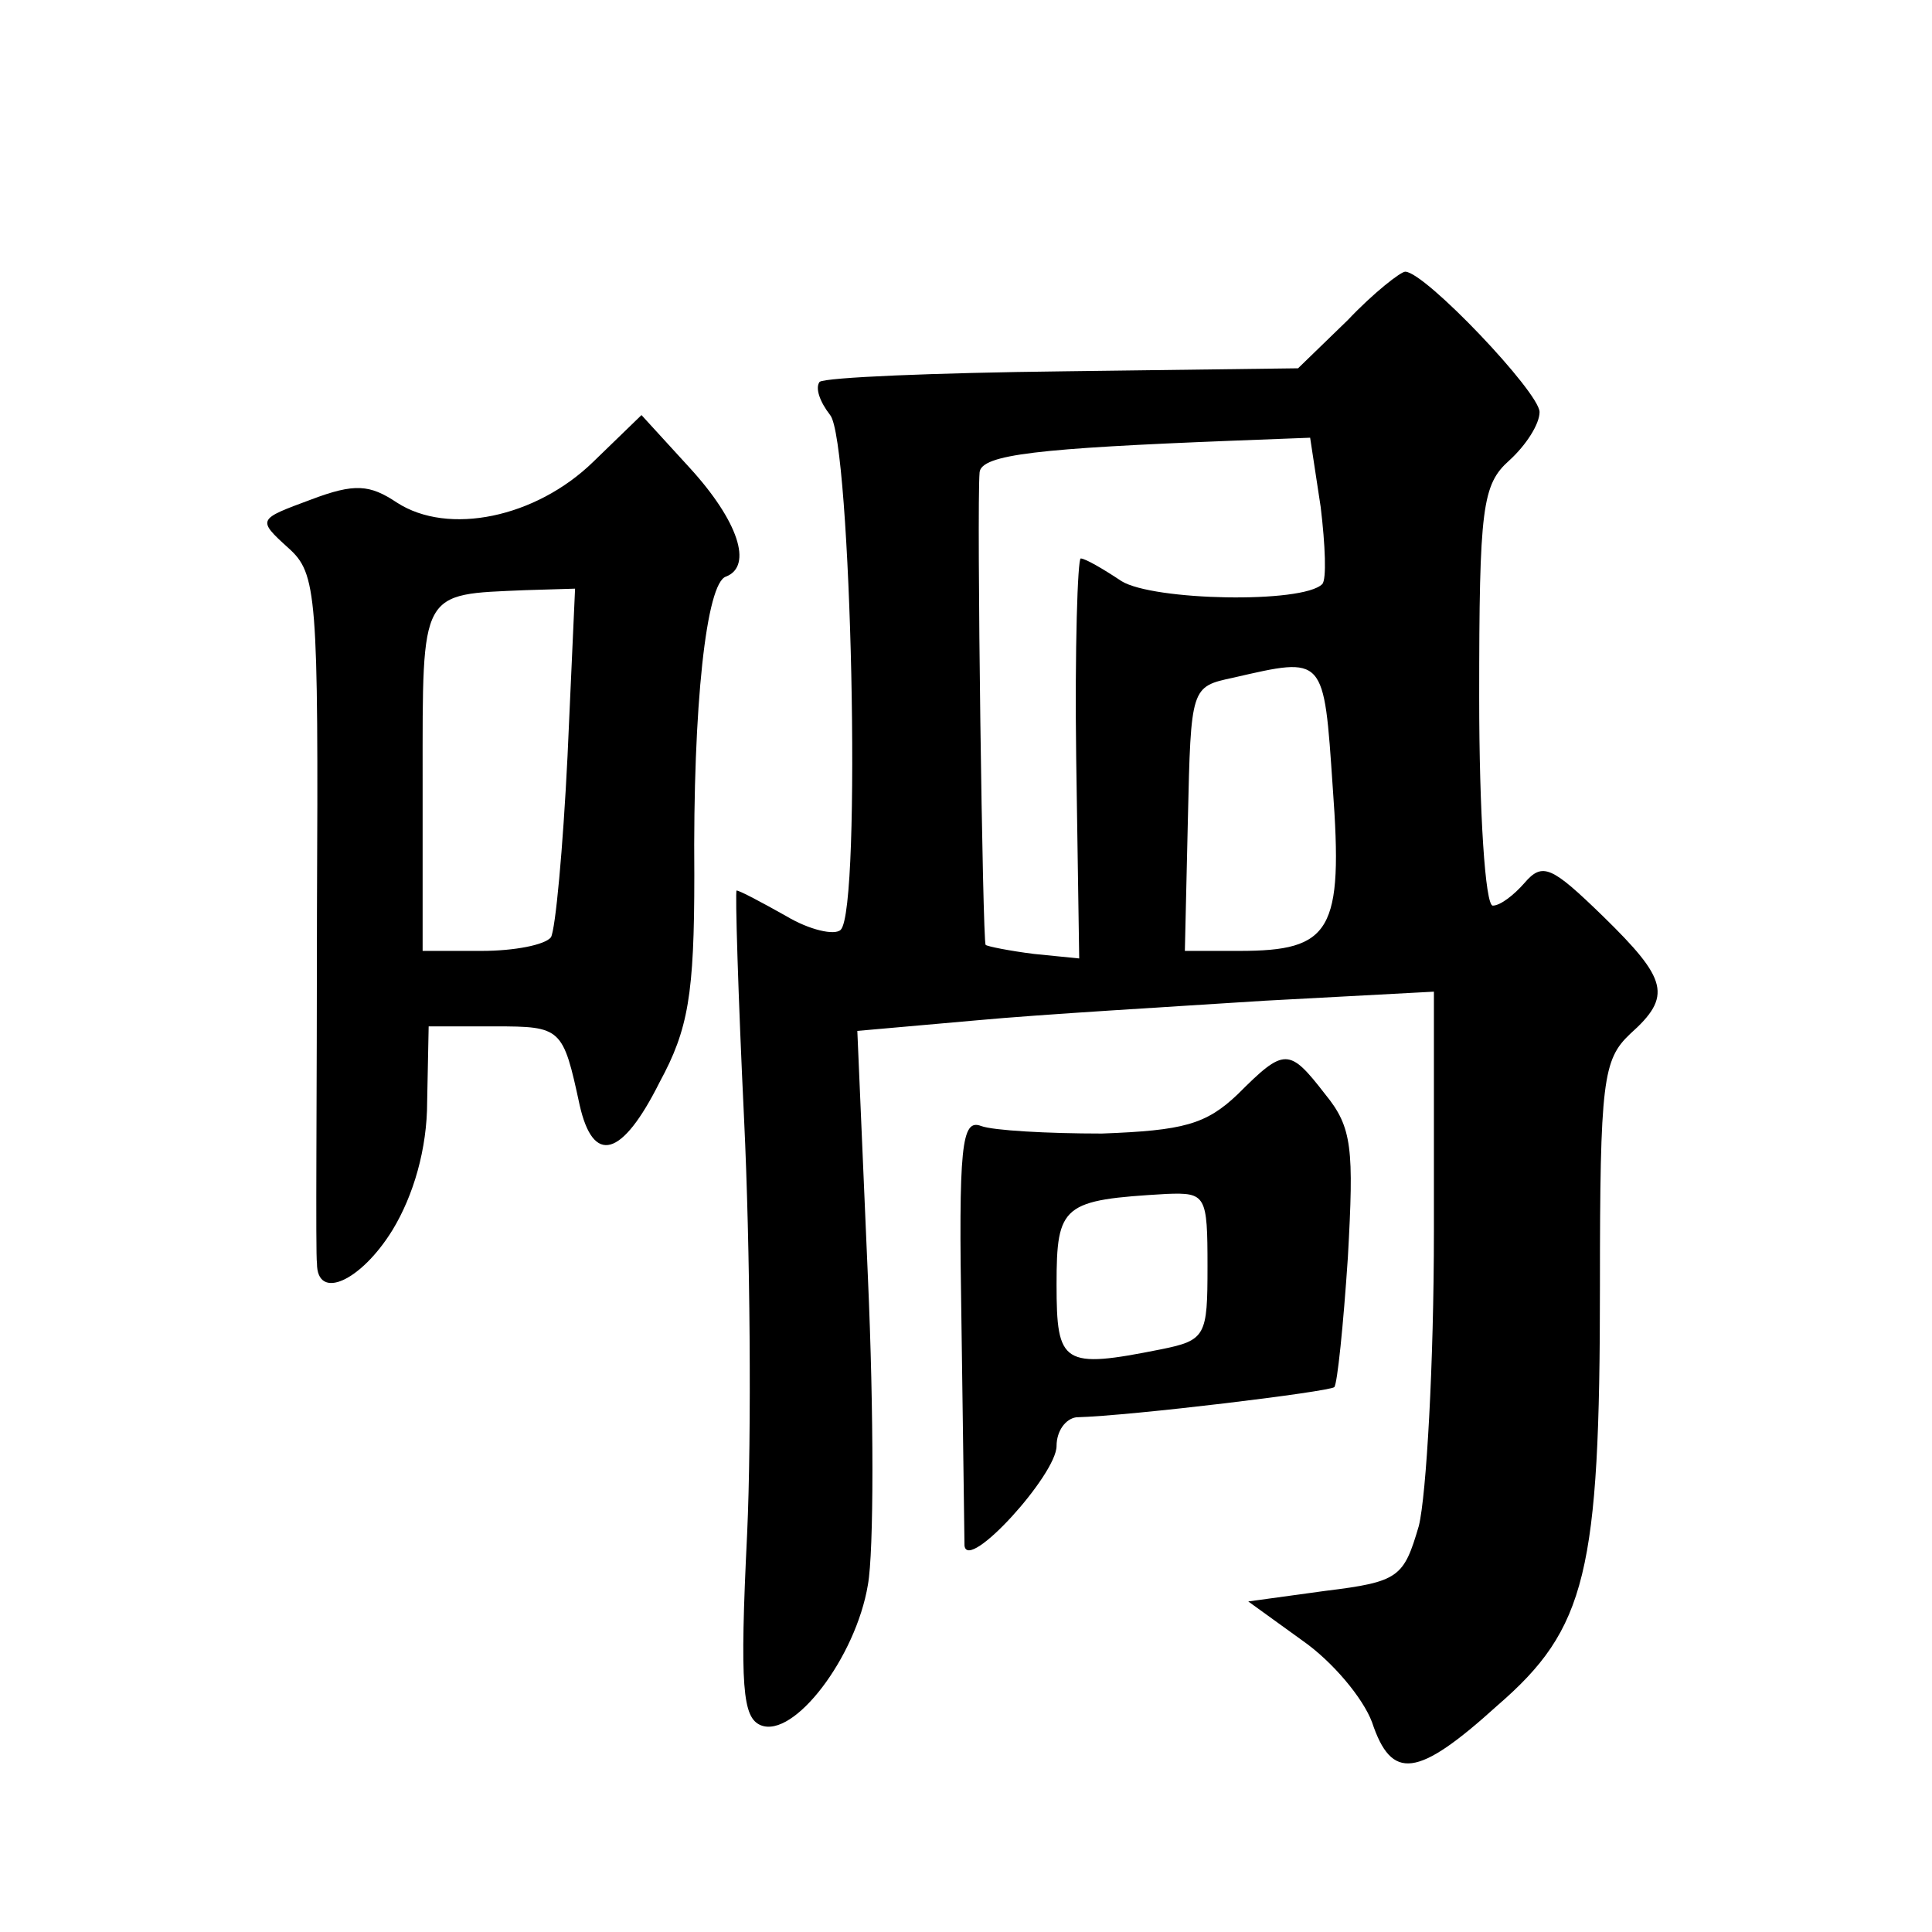 <?xml version="1.0" standalone="no"?>
<!DOCTYPE svg PUBLIC "-//W3C//DTD SVG 20010904//EN"
 "http://www.w3.org/TR/2001/REC-SVG-20010904/DTD/svg10.dtd">
<svg version="1.0" xmlns="http://www.w3.org/2000/svg"
 width="128pt" height="128pt" viewBox="0 0 128 128"
 preserveAspectRatio="xMidYMid meet">
<g transform="translate(0,128) scale(0.1,-0.1)"
fill="#0" stroke="none">
<path d="M893 1068 l-33 -32 -155 -2 c-86 -1 -158 -4 -162 -7 -3 -4 0 -13 7 -22
14 -17 21 -327 7 -341 -4 -4 -21 0 -36 9 -16 9 -31 17 -33 17 -1 0 1 -69 5 -152
4 -84 5 -208 2 -274 -5 -102 -3 -122 9 -127 22 -9 63 45 71 93 4 22 4 114 0 204
l-7 163 79 7 c43 4 129 9 191 13 l112 6 0 -159 c0 -87 -5 -175 -10 -195 -10 -34
-13 -37 -62 -43 l-51 -7 36 -26 c20 -14 40 -38 46 -54 13 -39 30 -37 83 11 59 51
68 88 68 278 0 136 2 150 20 167 28 25 25 36 -18 78 -34 33 -40 36 -52 22 -7 -8
-16 -15 -21 -15 -5 0 -9 62 -9 138 0 126 2 141 20 157 11 10 20 24 20 32 0 13 -76
93 -89 93 -3 0 -21 -14 -38 -32z m-18 -124 c3 -25 4 -48 1 -51 -13 -13 -112 -11
-133 2 -12 8 -24 15 -27 15 -2 0 -4 -60 -3 -132 l2 -133 -30 3 c-16 2 -31 5 -32
6 -2 2 -6 289 -4 313 1 12 40 16 167 21 l52 2 7 -46z m8 -186 c7 -95 -1 -108 -62
-108 l-36 0 2 87 c2 88 2 88 30 94 61 14 60 15 66 -73z M393 974 c-38 -37 -96 -49
-130 -27 -18 12 -28 13 -57 2 -35 -13 -36 -13 -15 -32 19 -17 20 -30 19 -240 0
-122 -1 -228 0 -234 0 -25 29 -12 50 22 14 23 23 54 23 85 l1 50 44 0 c44 0 45
-1 56 -52 9 -40 28 -35 53 15 19 35 23 58 23 137 -1 113 8 194 21 198 18 7 8 37
-24 72 l-32 35 -32 -31z m-17 -195 c-3 -61 -8 -115 -11 -120 -4 -5 -24 -9 -46 -9
l-39 0 0 114 c0 126 -2 122 68 125 l33 1 -5 -111z M820 555 c-21 -20 -36 -24 -90
-26 -36 0 -72 2 -80 5 -13 5 -15 -13 -13 -131 1 -76 2 -142 2 -147 2 -18 61 47
61 66 0 10 6 18 13 19 37 1 168 17 171 20 2 2 6 41 9 86 4 72 3 86 -15 108 -24
31 -27 31 -58 0z m-20 -114 c0 -46 -1 -49 -31 -55 -65 -13 -69 -10 -69 43 0 53
4 56 73 60 26 1 27 -1 27 -48z"/>
</g>
</svg>
